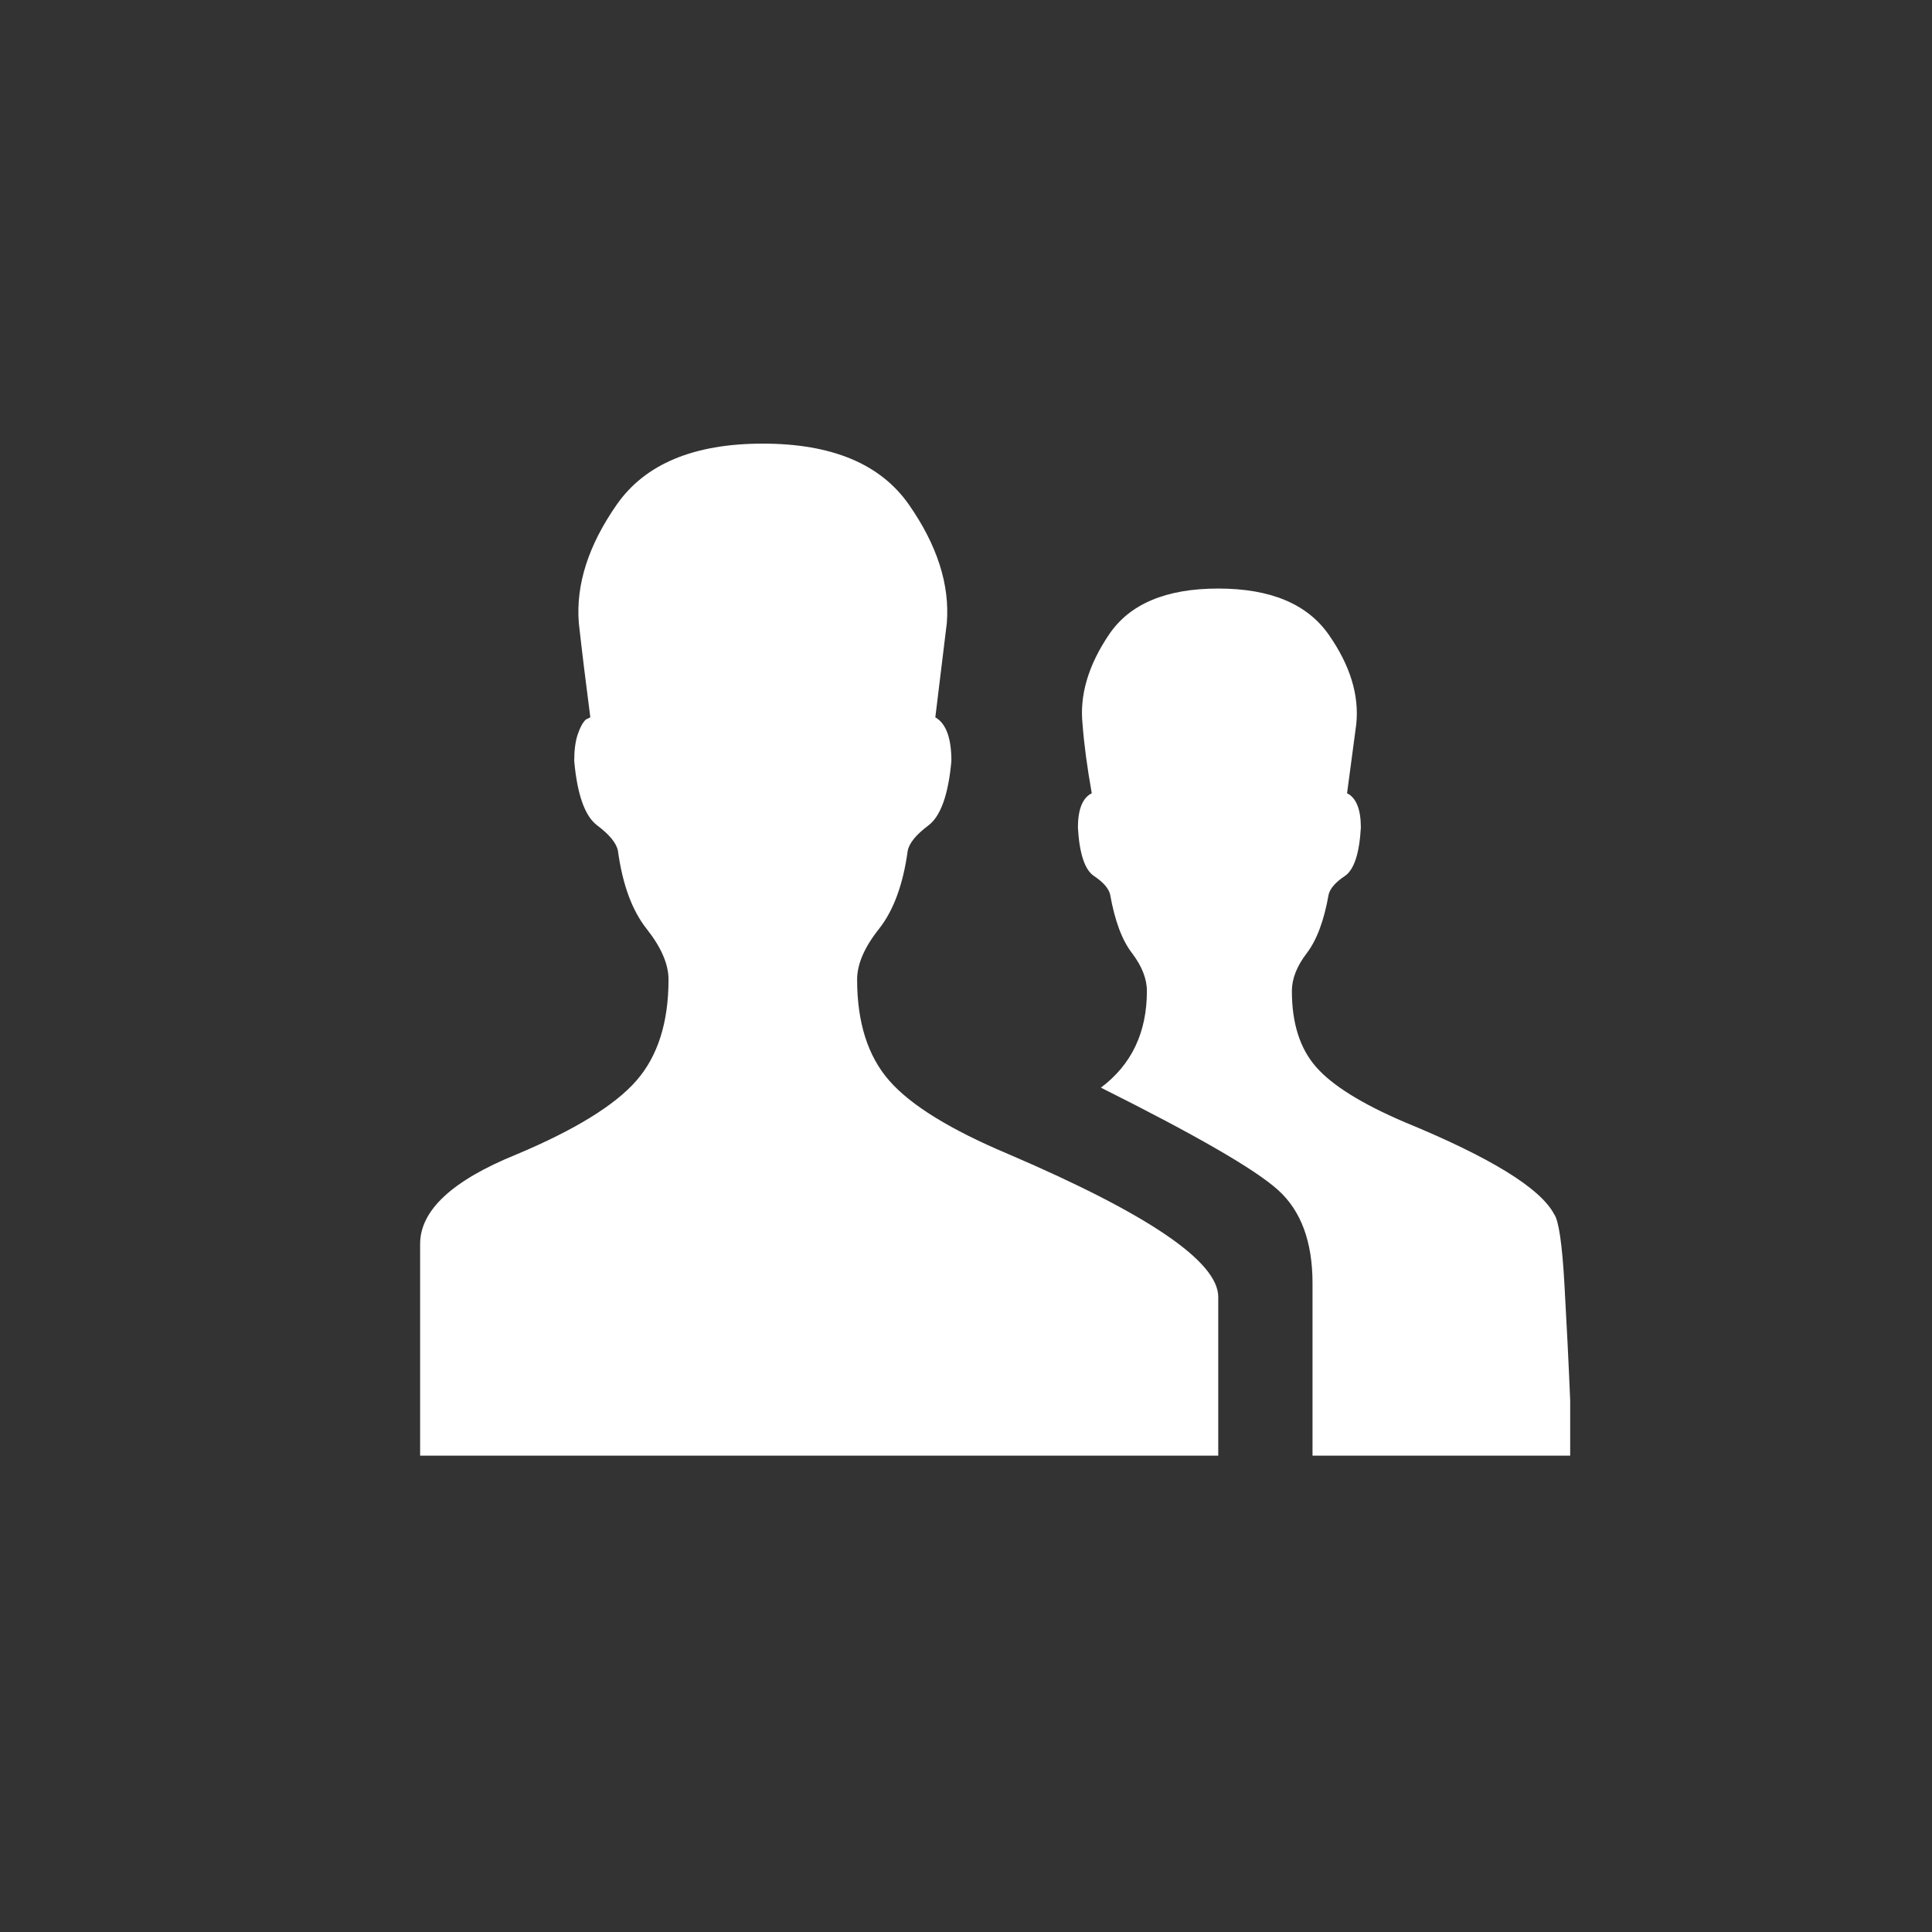 <?xml version="1.0" encoding="utf-8"?>
<!-- Generator: Adobe Illustrator 16.0.0, SVG Export Plug-In . SVG Version: 6.00 Build 0)  -->
<!DOCTYPE svg PUBLIC "-//W3C//DTD SVG 1.1//EN" "http://www.w3.org/Graphics/SVG/1.1/DTD/svg11.dtd">
<svg version="1.1" id="Layer_1" xmlns="http://www.w3.org/2000/svg" xmlns:xlink="http://www.w3.org/1999/xlink" x="0px" y="0px"
	 width="84px" height="84px" viewBox="0 0 84 84" enable-background="new 0 0 84 84" xml:space="preserve">
<rect x="0" y="0" width="84" height="84" fill="#333333" stroke="none"/>
<g>
	<path fill="#FFFFFF" d="M43.865,50.188c6.066,2.601,9.102,4.667,9.102,6.2v6.9H18.266v-9.201c0-1.465,1.4-2.766,4.2-3.899
		c2.533-1.065,4.266-2.133,5.2-3.2c0.933-1.065,1.4-2.533,1.4-4.4c0-0.666-0.317-1.4-0.95-2.2c-0.634-0.8-1.05-1.933-1.25-3.4
		c-0.067-0.333-0.367-0.7-0.9-1.1c-0.535-0.4-0.867-1.333-1-2.8c0-0.465,0.05-0.85,0.15-1.15c0.1-0.3,0.215-0.516,0.35-0.65l0.2-0.1
		c-0.2-1.533-0.367-2.9-0.5-4.1c-0.134-1.666,0.416-3.383,1.65-5.15c1.233-1.766,3.35-2.65,6.35-2.65s5.116,0.884,6.35,2.65
		c1.233,1.767,1.783,3.484,1.65,5.15l-0.5,4.1c0.466,0.267,0.699,0.9,0.699,1.9c-0.133,1.467-0.467,2.4-0.999,2.8
		c-0.535,0.4-0.834,0.767-0.9,1.1c-0.2,1.467-0.617,2.6-1.25,3.4c-0.635,0.8-0.95,1.534-0.95,2.2c0,1.867,0.466,3.334,1.4,4.4
		C39.599,48.056,41.332,49.123,43.865,50.188z M68.266,63.289H57.066v-7.5c0-1.801-0.5-3.15-1.5-4.051s-3.568-2.383-7.701-4.449
		c1.334-1,2-2.4,2-4.201c0-0.532-0.217-1.082-0.648-1.649c-0.436-0.565-0.75-1.416-0.951-2.55c-0.066-0.266-0.299-0.533-0.699-0.8
		c-0.4-0.266-0.635-0.965-0.701-2.1c0-0.8,0.201-1.3,0.602-1.5c-0.201-1.133-0.336-2.133-0.4-3c-0.135-1.266,0.25-2.566,1.15-3.9
		c0.898-1.333,2.482-2,4.75-2c2.266,0,3.865,0.667,4.799,2c0.934,1.334,1.334,2.635,1.201,3.9l-0.4,3c0.4,0.2,0.6,0.7,0.6,1.5
		c-0.066,1.134-0.301,1.834-0.699,2.1c-0.4,0.268-0.635,0.535-0.701,0.8c-0.199,1.134-0.518,1.984-0.949,2.55
		c-0.436,0.567-0.65,1.117-0.65,1.649c0,1.4,0.35,2.5,1.051,3.301c0.699,0.8,1.982,1.6,3.85,2.4c3.732,1.533,5.9,2.867,6.5,4
		c0.199,0.267,0.35,1.283,0.449,3.049c0.1,1.768,0.184,3.451,0.25,5.051V63.289z"/>
</g>
<g>
</g>
<g>
</g>
<g>
</g>
<g>
</g>
<g>
</g>
<g>
</g>
<g>
</g>
<g>
</g>
<g>
</g>
<g>
</g>
<g>
</g>
<g>
</g>
<g>
</g>
<g>
</g>
<g>
</g>
</svg>
